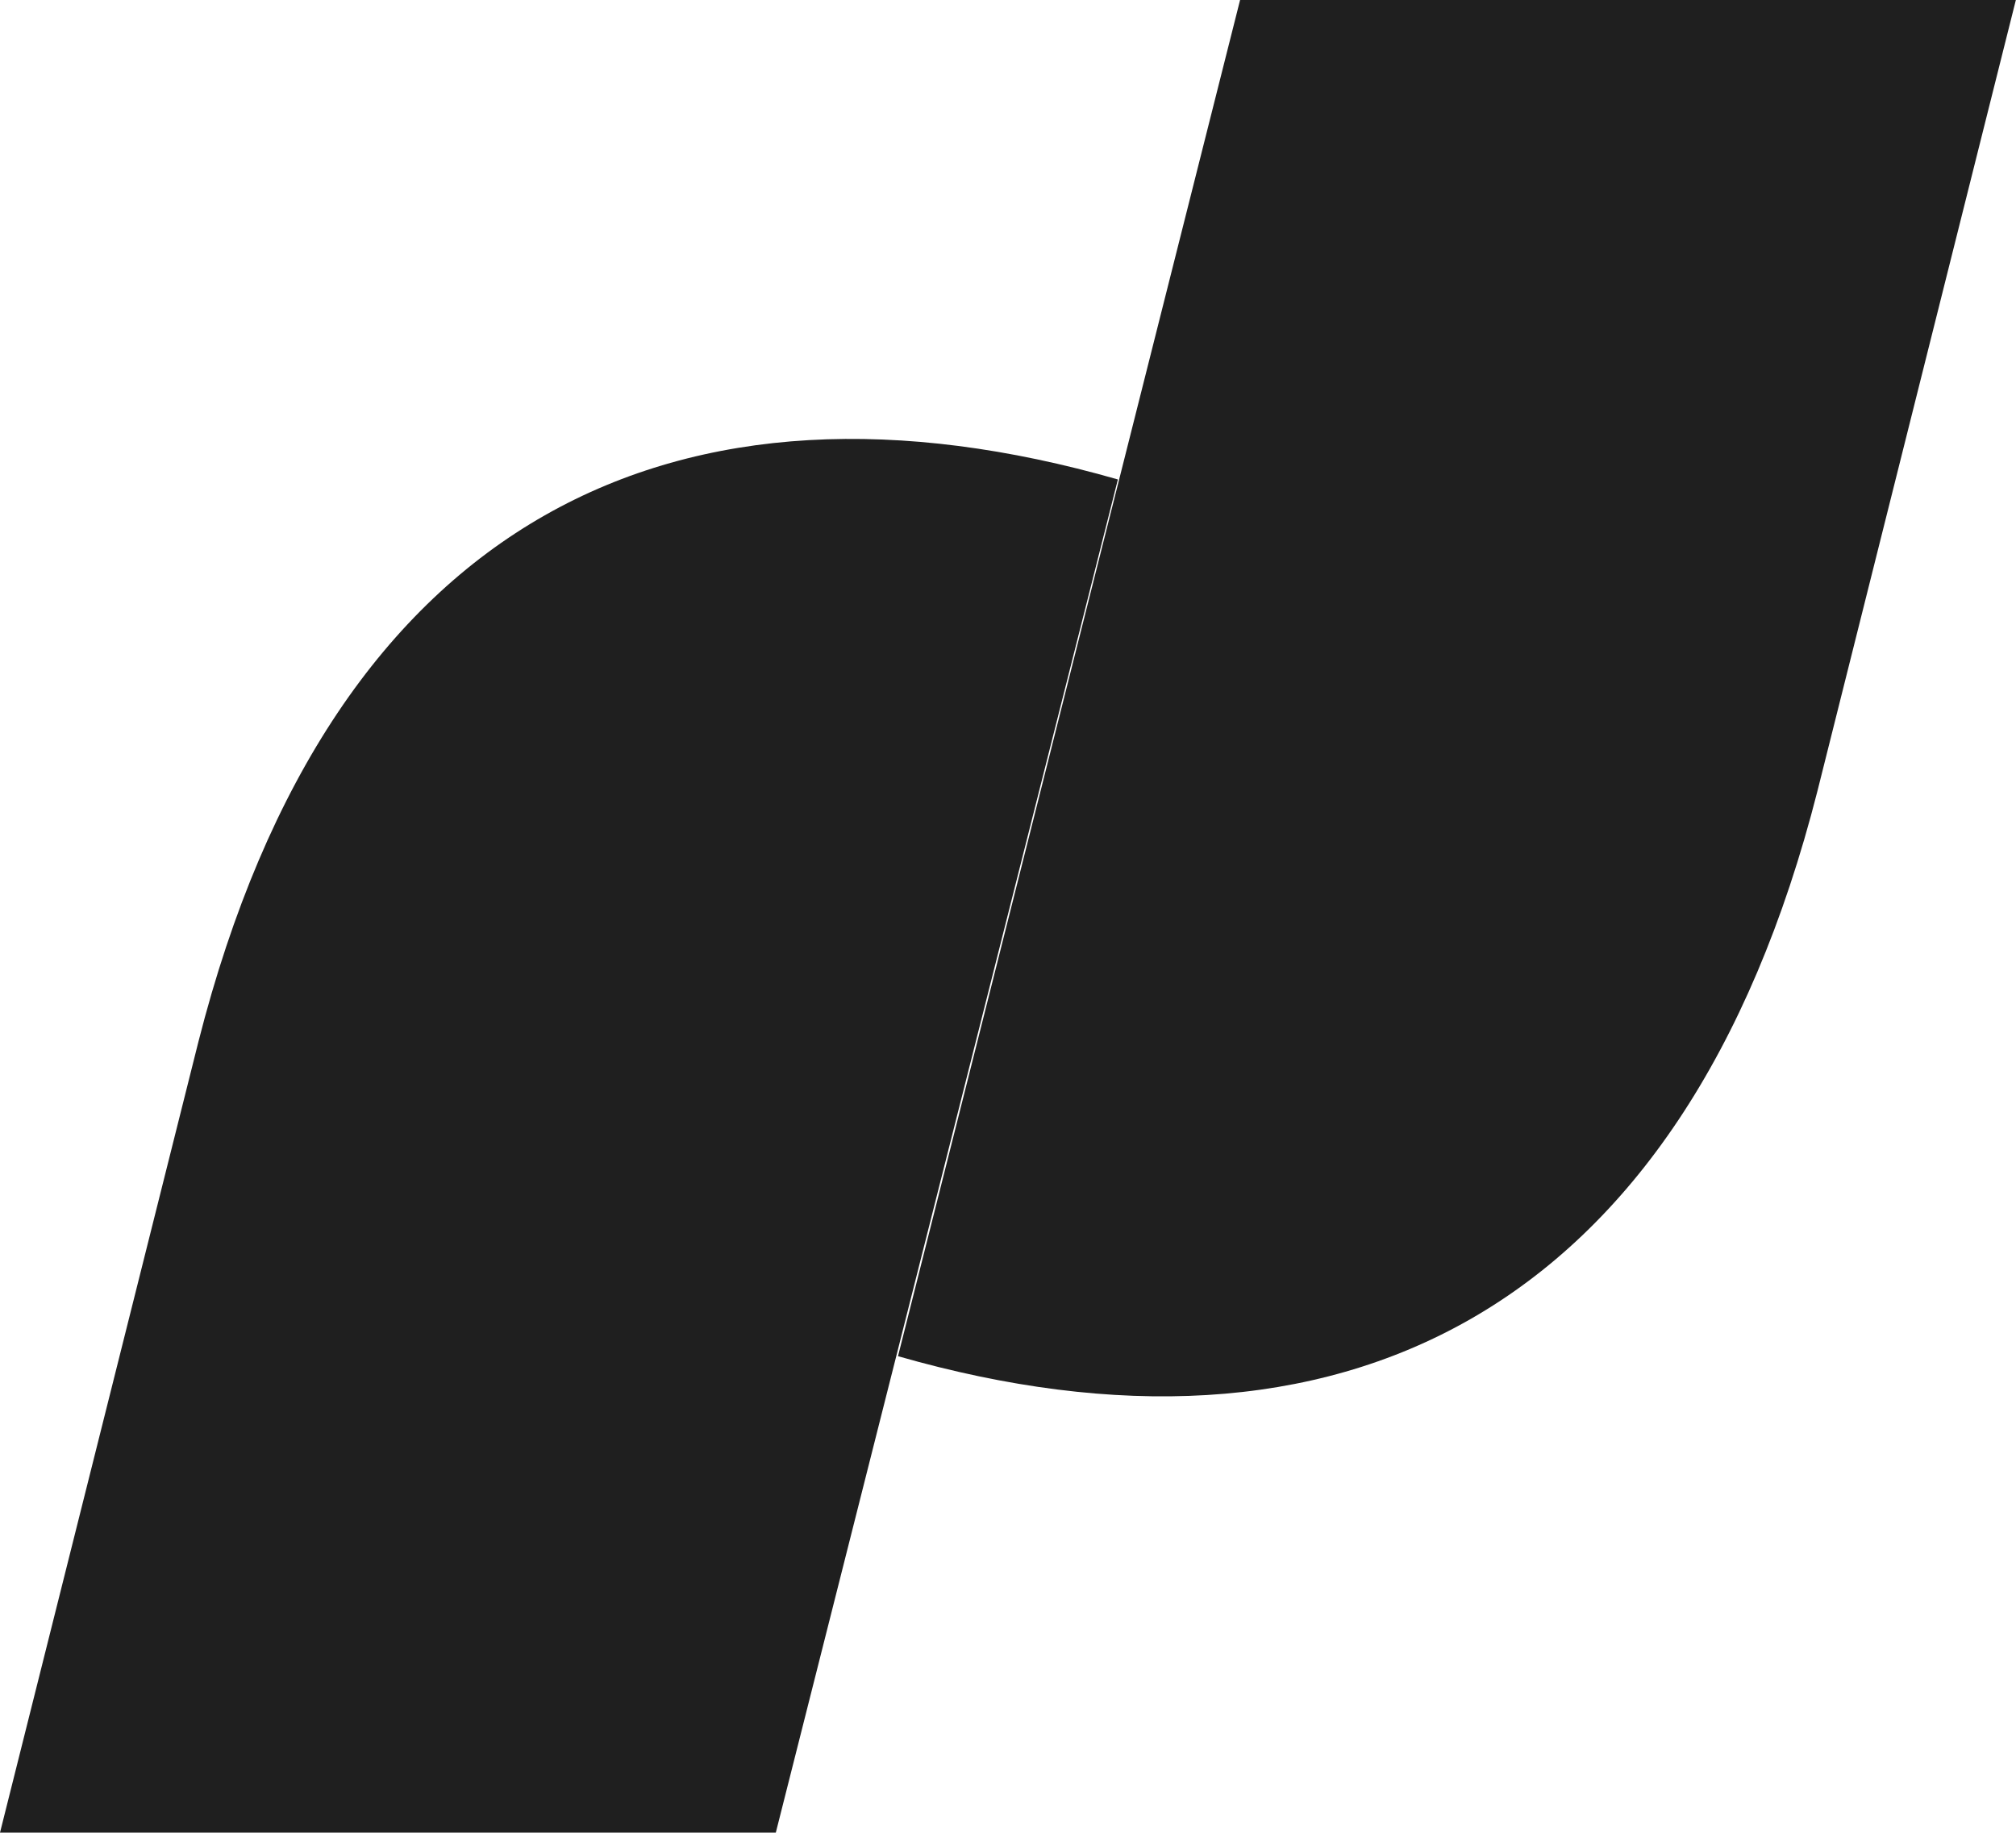 <svg id="Group_42526" data-name="Group 42526" xmlns="http://www.w3.org/2000/svg" width="18.081" height="16.437" viewBox="0 0 18.081 16.437">
  <path id="Path_29631" data-name="Path 29631" d="M34.968,42.5,31.9,54.663c3.917,1.123,7.04-.329,8.246-5.068l1.781-7.1Z" transform="translate(-23.846 -42.5)" fill="#1f1f1f"/>
  <path id="Path_29632" data-name="Path 29632" d="M9.458,69.372l3.068-12.136c-3.917-1.123-7.04.3-8.246,5.041L2.5,69.372Z" transform="translate(-2.5 -52.936)" fill="#1f1f1f"/>
</svg>
